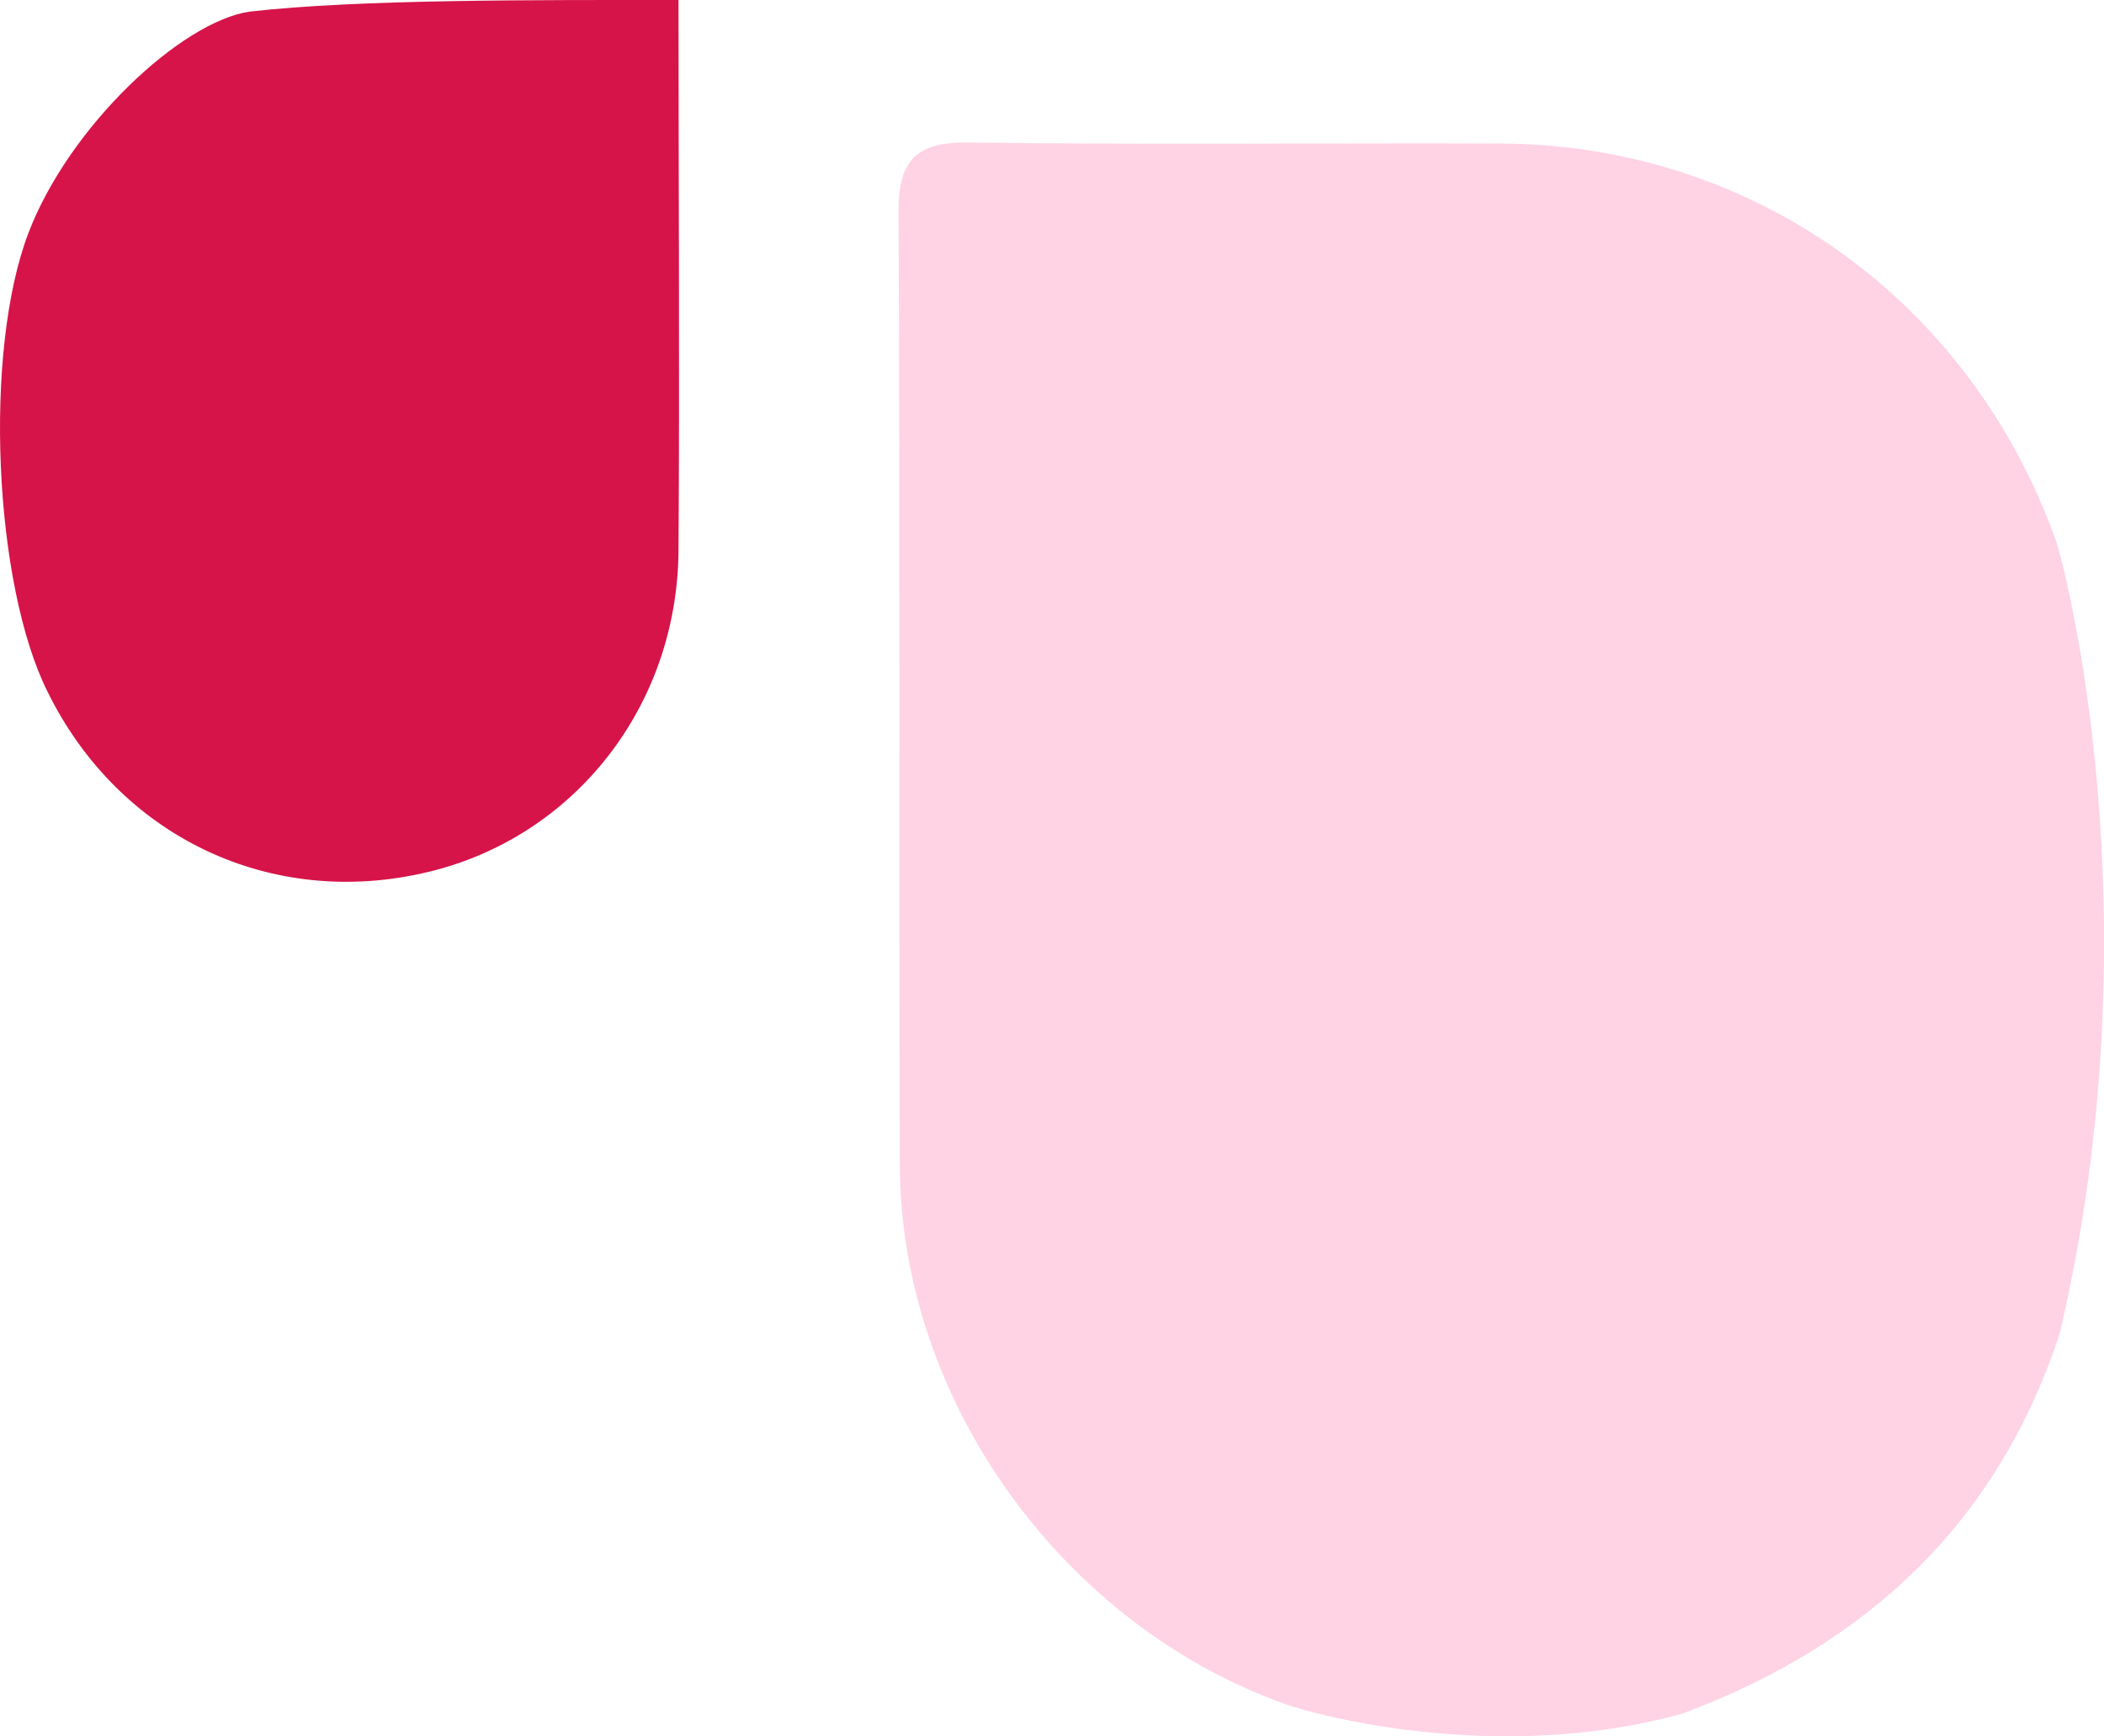 <svg xmlns="http://www.w3.org/2000/svg" viewBox="0 0 190.58 157.27"><g id="Calque_2" data-name="Calque 2"><g id="Calque_1-2" data-name="Calque 1"><path d="M186.26,49.09C178.53,27.23,158.71,13,135.65,13c-16-.05-31.94.12-47.91-.09-4.78-.06-6.38,1.6-6.35,6.36.16,28.79,0,57.58.12,86.37.11,21.43,14.9,41.71,35.12,48.81,2.13.75,18.83,5.5,35.77.78,16.69-6.22,28.54-17.24,34.17-34.44C195.46,82.93,186.91,50.93,186.26,49.09Z" style="fill:#ffd2e4"></path><path d="M4.29,62.63C10.74,75.78,24.52,82.4,38.75,79,52,75.85,61.36,64,61.46,49.86c.11-16.62,0-33.24,0-49.86-13,0-29-.07-38.83,1.05C16.46,1.93,6.27,11.42,2.57,21.12-1.54,31.93-.54,52.93,4.29,62.63Z" style="fill:#d61449"></path></g></g></svg>